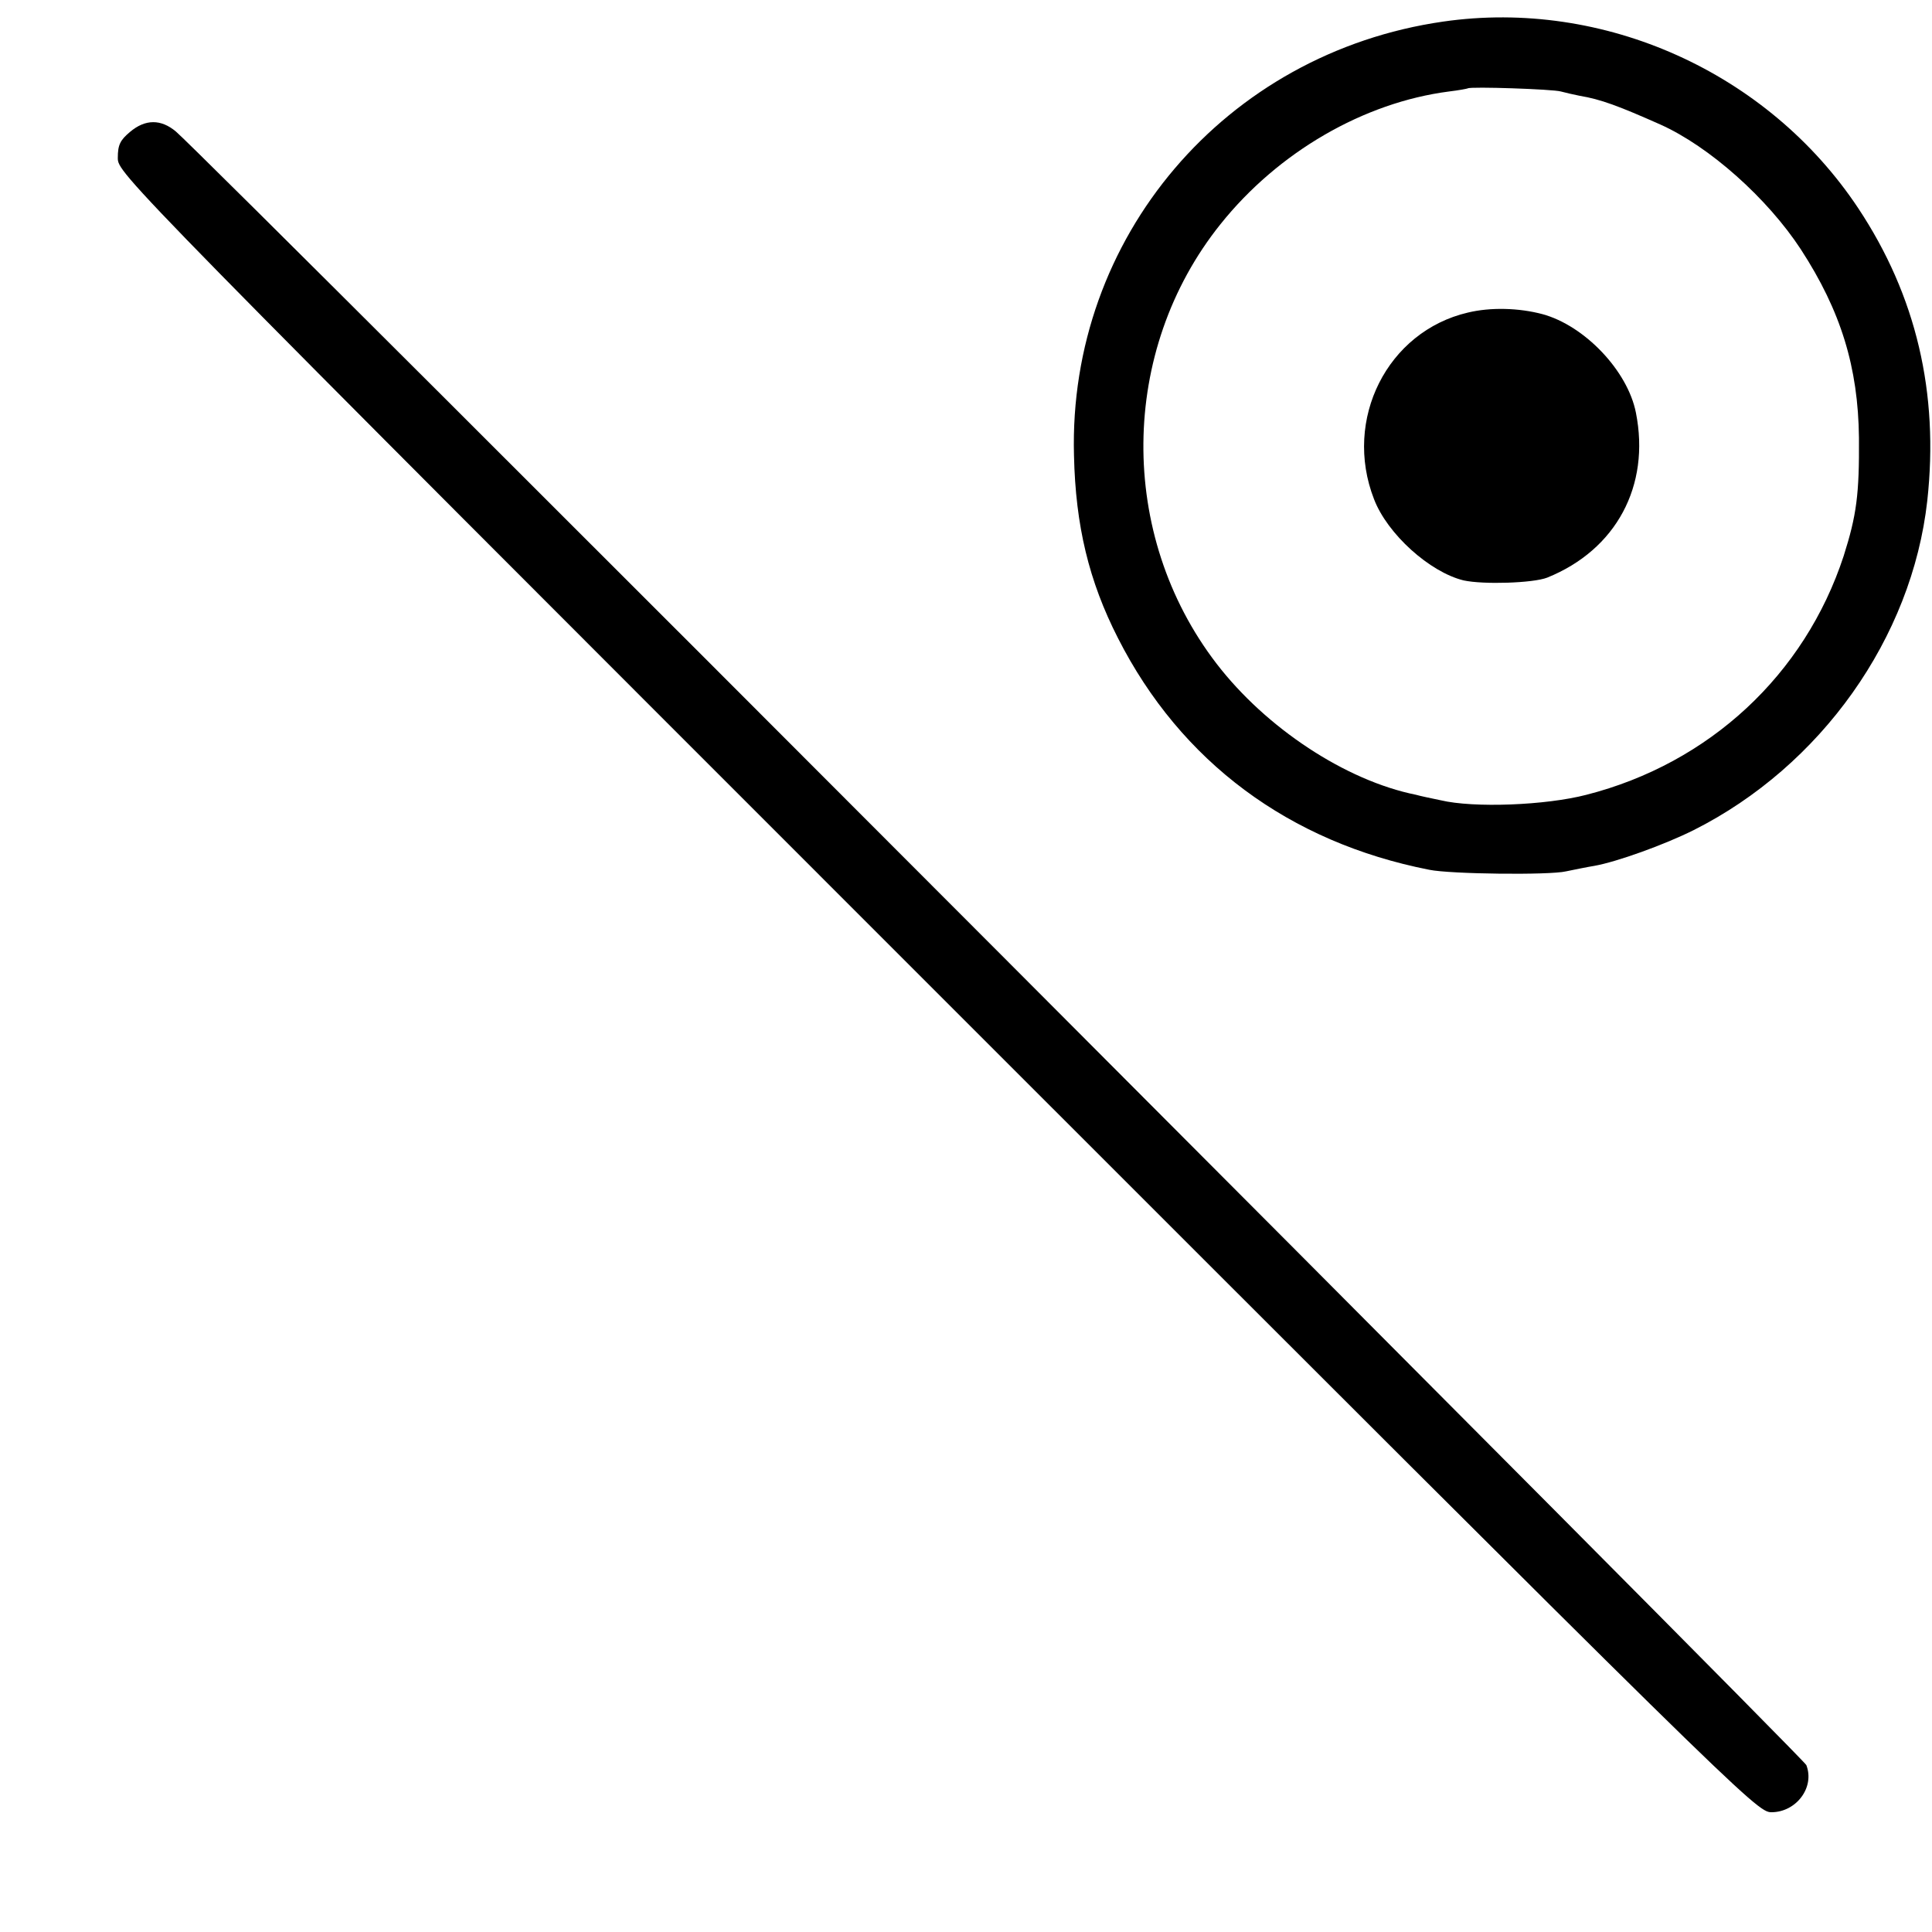 <?xml version="1.0" standalone="no"?>
<!DOCTYPE svg PUBLIC "-//W3C//DTD SVG 20010904//EN"
 "http://www.w3.org/TR/2001/REC-SVG-20010904/DTD/svg10.dtd">
<svg version="1.0" xmlns="http://www.w3.org/2000/svg"
 width="492pt" height="492pt" viewBox="0 0 492 492"
 preserveAspectRatio="xMidYMid meet">
<g transform="translate(0,492) scale(0.1,-0.1)"
fill="#000000" stroke="none">
<path d="M3675 4865 c-555 -80 -955 -550 -940 -1105 4 -179 38 -320 112 -465
160 -315 436 -520 793 -590 53 -11 306 -14 348 -4 20 4 53 11 72 14 57 10 179
54 253 91 324 163 556 489 595 839 30 274 -28 522 -176 745 -230 346 -648 534
-1057 475z m300 -178 c11 -3 33 -8 48 -11 54 -9 99 -26 205 -73 125 -56 273
-188 358 -318 102 -157 146 -300 148 -480 1 -144 -6 -197 -39 -301 -99 -302
-342 -528 -655 -608 -104 -27 -287 -34 -371 -14 -24 5 -53 11 -63 14 -179 36
-382 170 -508 334 -252 328 -248 797 10 1119 147 184 365 310 582 338 25 3 46
7 48 8 6 5 217 -2 237 -8z"/>
<path d="M3738 4124 c-205 -48 -318 -272 -239 -475 34 -89 142 -186 228 -207
50 -11 177 -7 213 7 176 71 263 234 226 420 -21 107 -131 222 -238 251 -60 16
-132 18 -190 4z"/>
<path d="M331 4584 c-25 -21 -31 -33 -31 -66 0 -40 2 -42 2086 -2126 2049
-2049 2087 -2087 2125 -2087 63 0 111 63 89 120 -7 19 -4079 4099 -4152 4160
-38 32 -78 32 -117 -1z"/>
</g>
</svg>
